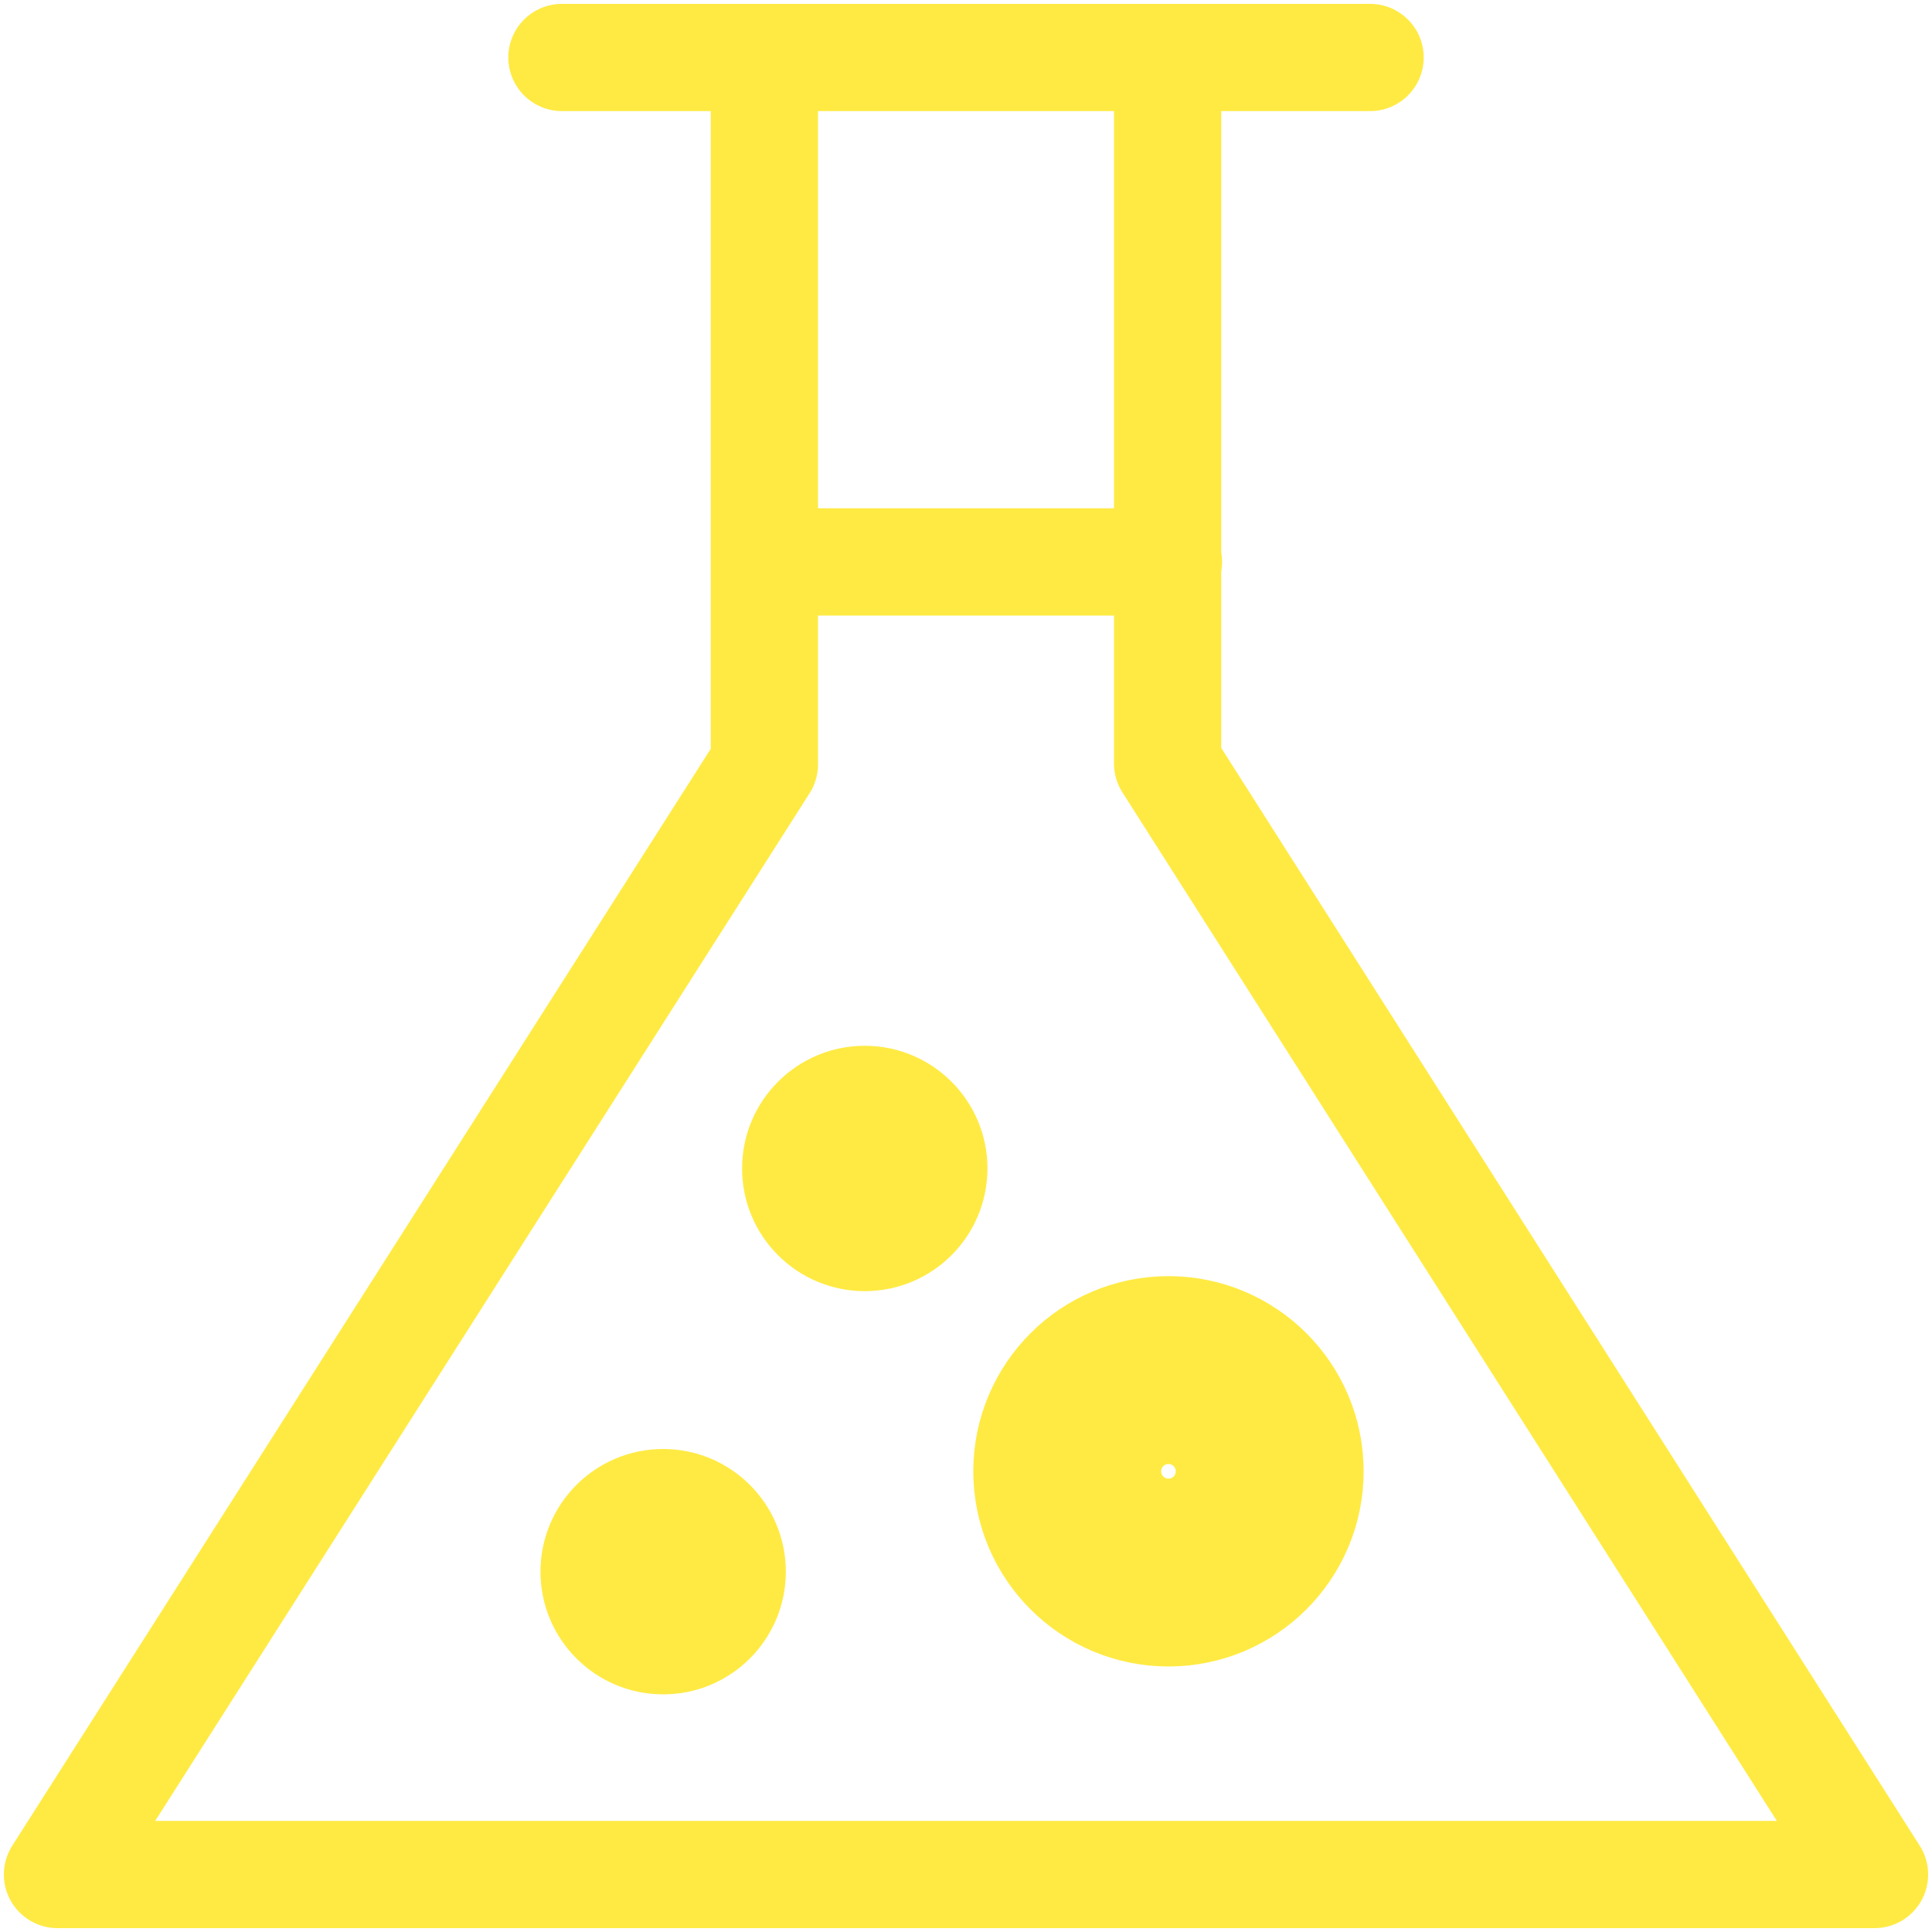 <?xml version="1.0" encoding="UTF-8"?>
<svg id="Ebene_2" xmlns="http://www.w3.org/2000/svg" xmlns:xlink="http://www.w3.org/1999/xlink" viewBox="0 0 22.52 22.52">
  <defs>
    <style>
      .cls-1, .cls-2, .cls-3, .cls-4 {
        fill: none;
      }

      .cls-2 {
        stroke-miterlimit: 10;
        stroke-width: .5px;
      }

      .cls-2, .cls-3, .cls-4 {
        stroke: #ffea43;
      }

      .cls-5 {
        fill: #ffea43;
      }

      .cls-3 {
        stroke-width: 2.19px;
      }

      .cls-4 {
        stroke-linecap: round;
        stroke-linejoin: round;
        stroke-width: 1.25px;
      }

      .cls-6 {
        clip-path: url(#clippath);
      }
    </style>
    <clipPath id="clippath">
      <rect class="cls-1" width="22.52" height="22.52"/>
    </clipPath>
  </defs>
  <g id="Ebene_2-2" data-name="Ebene_2">
    <g class="cls-6">
      <path class="cls-4" d="M8.91.67v8.24L.67,21.85h21.18l-8.24-12.95V.67M8.91,6.55h4.71M6.55.67h9.42"/>
      <path class="cls-5" d="M7.73,17.15c.65,0,1.18.53,1.18,1.18s-.53,1.18-1.18,1.18-1.18-.53-1.18-1.18.53-1.18,1.18-1.18"/>
      <circle class="cls-2" cx="7.73" cy="18.32" r="1.18"/>
      <path class="cls-5" d="M10.08,12.44c.65,0,1.18.53,1.18,1.18s-.53,1.18-1.18,1.18-1.18-.53-1.18-1.18.53-1.18,1.18-1.18"/>
      <circle class="cls-2" cx="10.08" cy="13.62" r="1.18"/>
      <circle class="cls-3" cx="13.62" cy="17.15" r="1.18"/>
    </g>
  </g>
</svg>